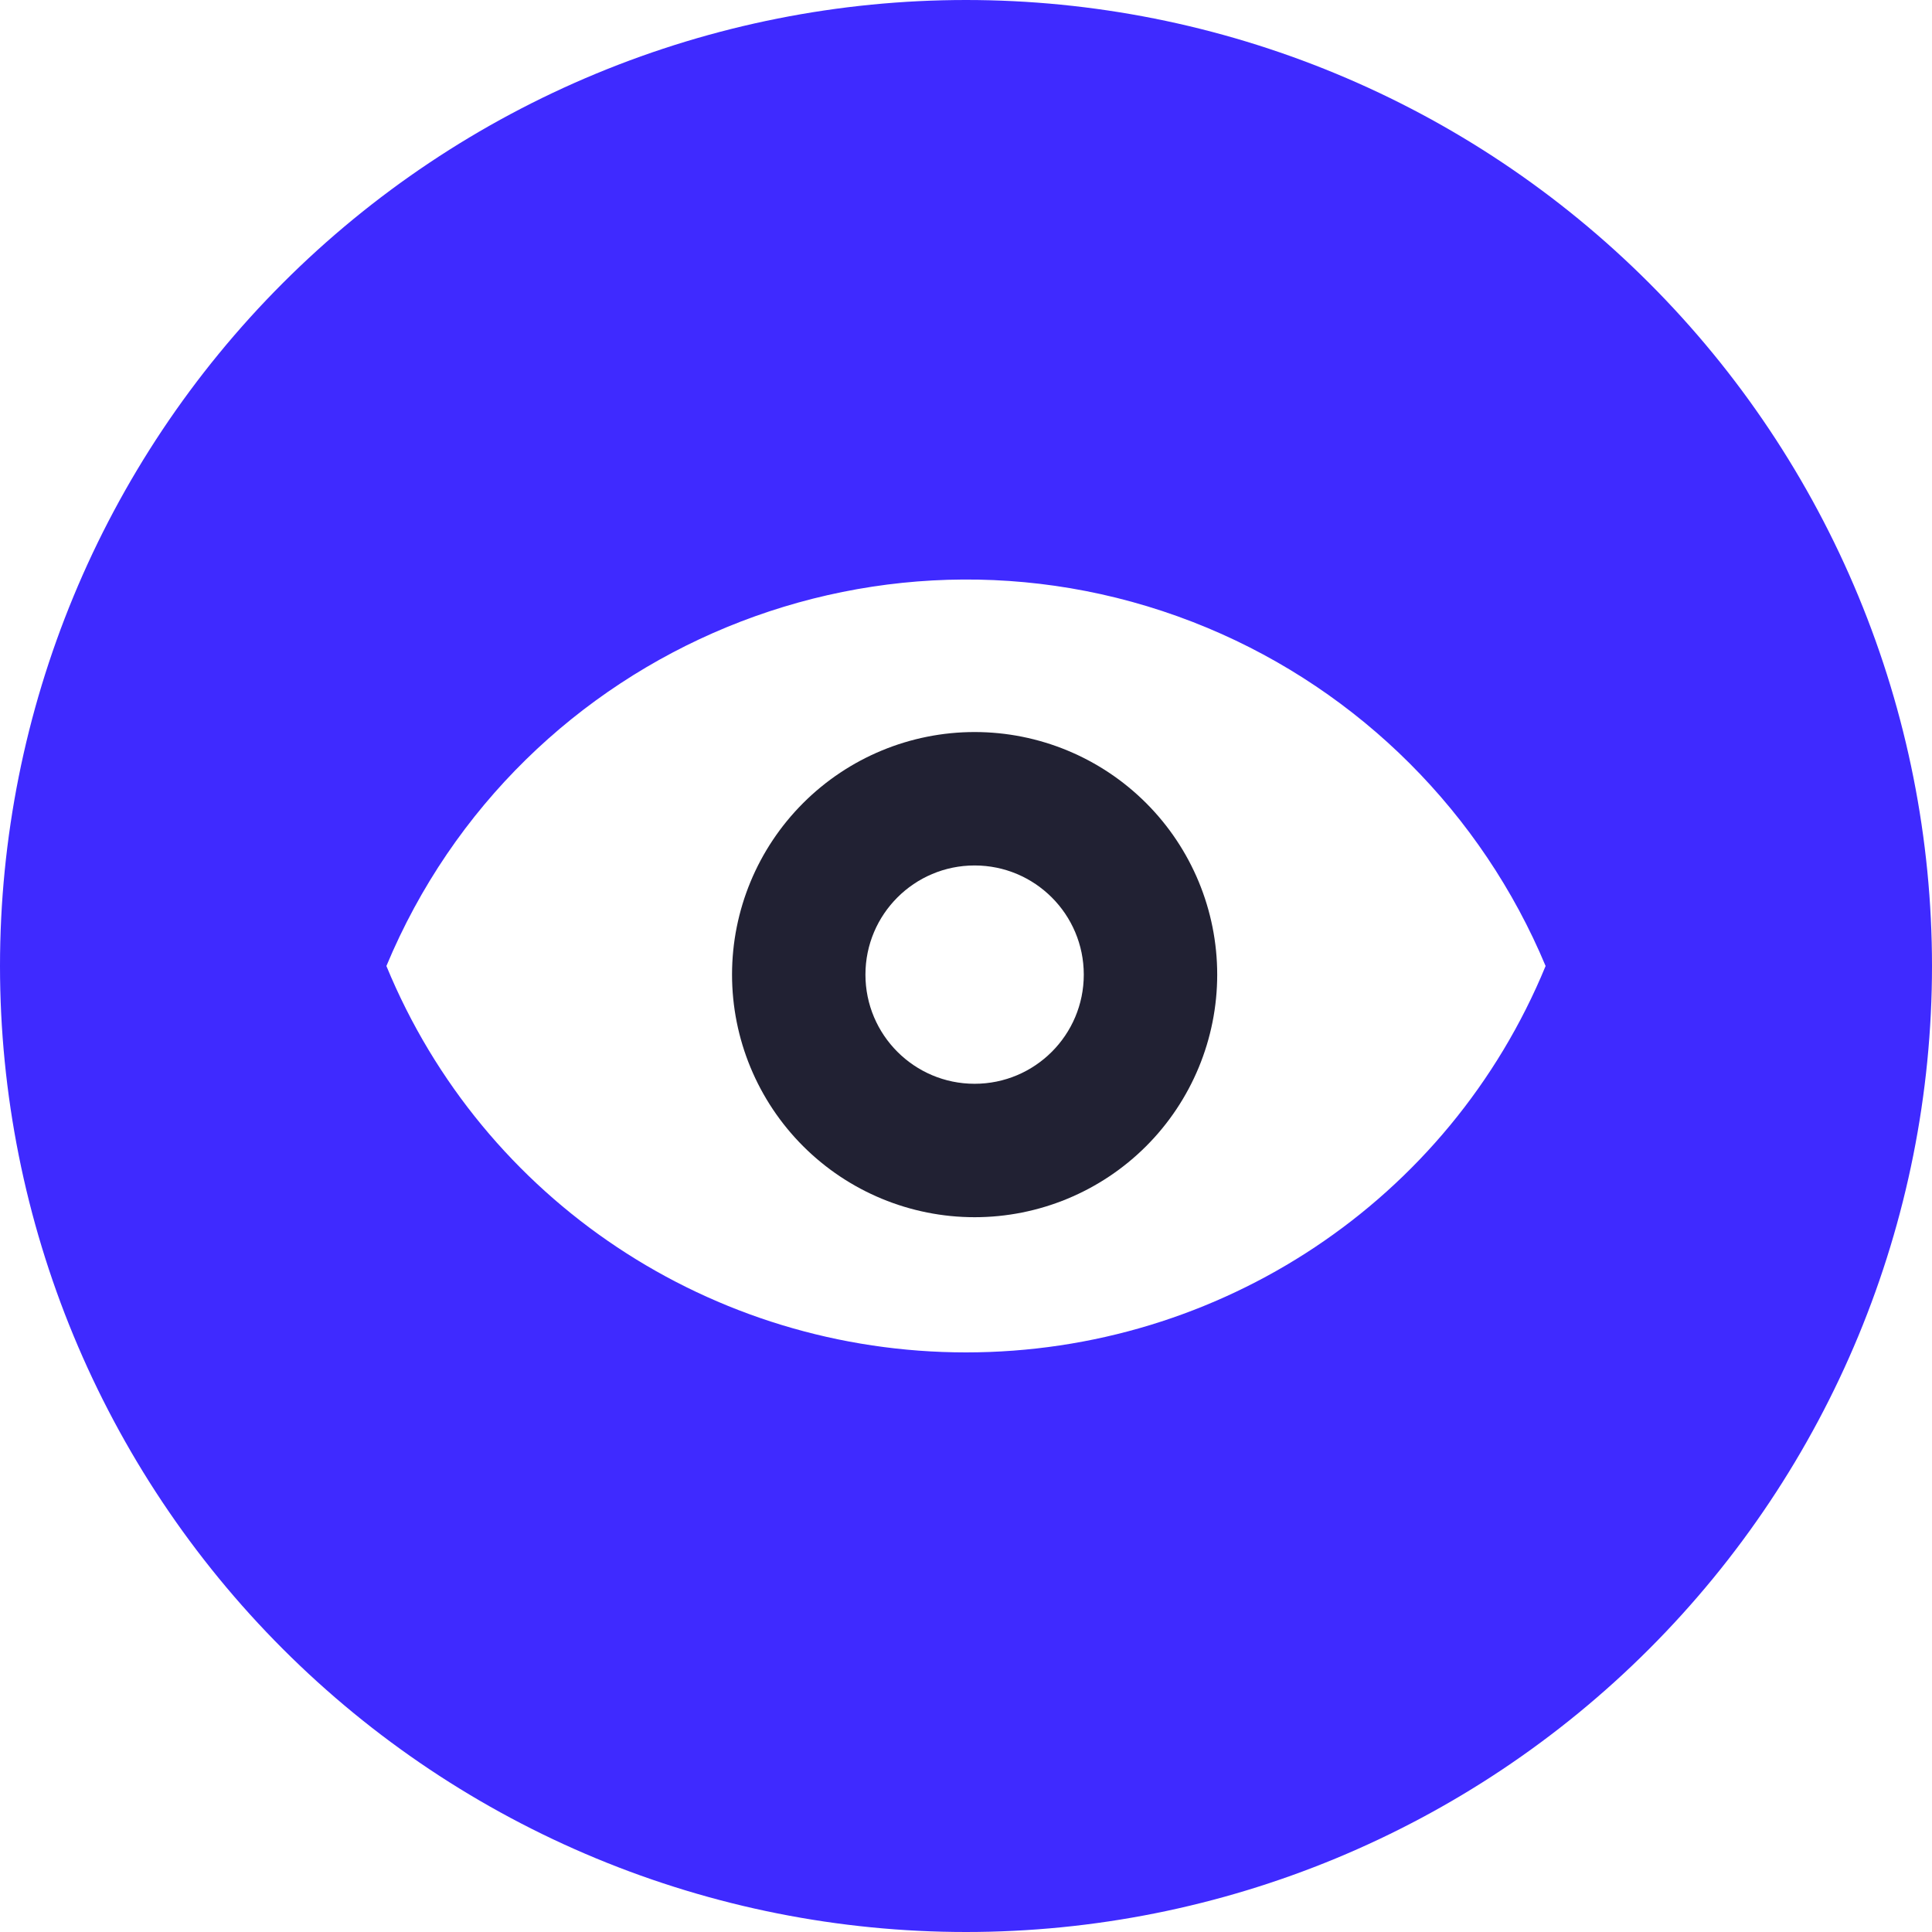 <svg width="80" height="80" viewBox="0 0 80 80" fill="none" xmlns="http://www.w3.org/2000/svg">
<g clip-path="url(#clip0_51_142)">
<path d="M40 0C34.747 0 29.546 1.035 24.693 3.045C19.84 5.055 15.43 8.001 11.716 11.716C4.214 19.217 0 29.391 0 40C0 50.609 4.214 60.783 11.716 68.284C15.43 71.999 19.84 74.945 24.693 76.955C29.546 78.965 34.747 80 40 80C50.609 80 60.783 75.786 68.284 68.284C75.786 60.783 80 50.609 80 40C80 34.747 78.965 29.546 76.955 24.693C74.945 19.84 71.999 15.43 68.284 11.716C64.57 8.001 60.16 5.055 55.307 3.045C50.454 1.035 45.253 0 40 0ZM40 56C29.48 56 20 49.72 16 40C21.52 26.76 36.76 20.48 50 26C56.32 28.64 61.36 33.68 64 40C60 49.72 50.52 56 40 56Z" fill="#3F2AFF"/>
<path fill-rule="evenodd" clip-rule="evenodd" d="M40.357 30.312C37.693 30.312 35.138 31.371 33.255 33.255C31.371 35.138 30.312 37.693 30.312 40.357C30.312 43.021 31.371 45.576 33.255 47.46C35.138 49.343 37.693 50.402 40.357 50.402C43.021 50.402 45.576 49.343 47.46 47.46C49.343 45.576 50.402 43.021 50.402 40.357C50.402 37.693 49.343 35.138 47.46 33.255C45.576 31.371 43.021 30.312 40.357 30.312ZM40.356 44.877C42.853 44.877 44.877 42.853 44.877 40.357C44.877 37.861 42.853 35.837 40.356 35.837C37.86 35.837 35.836 37.861 35.836 40.357C35.836 42.853 37.86 44.877 40.356 44.877Z" fill="#212133"/>
</g>
<defs>
<clipPath id="clip0_51_142">
<rect width="80" height="80" fill="white"/>
</clipPath>
</defs>
</svg>
